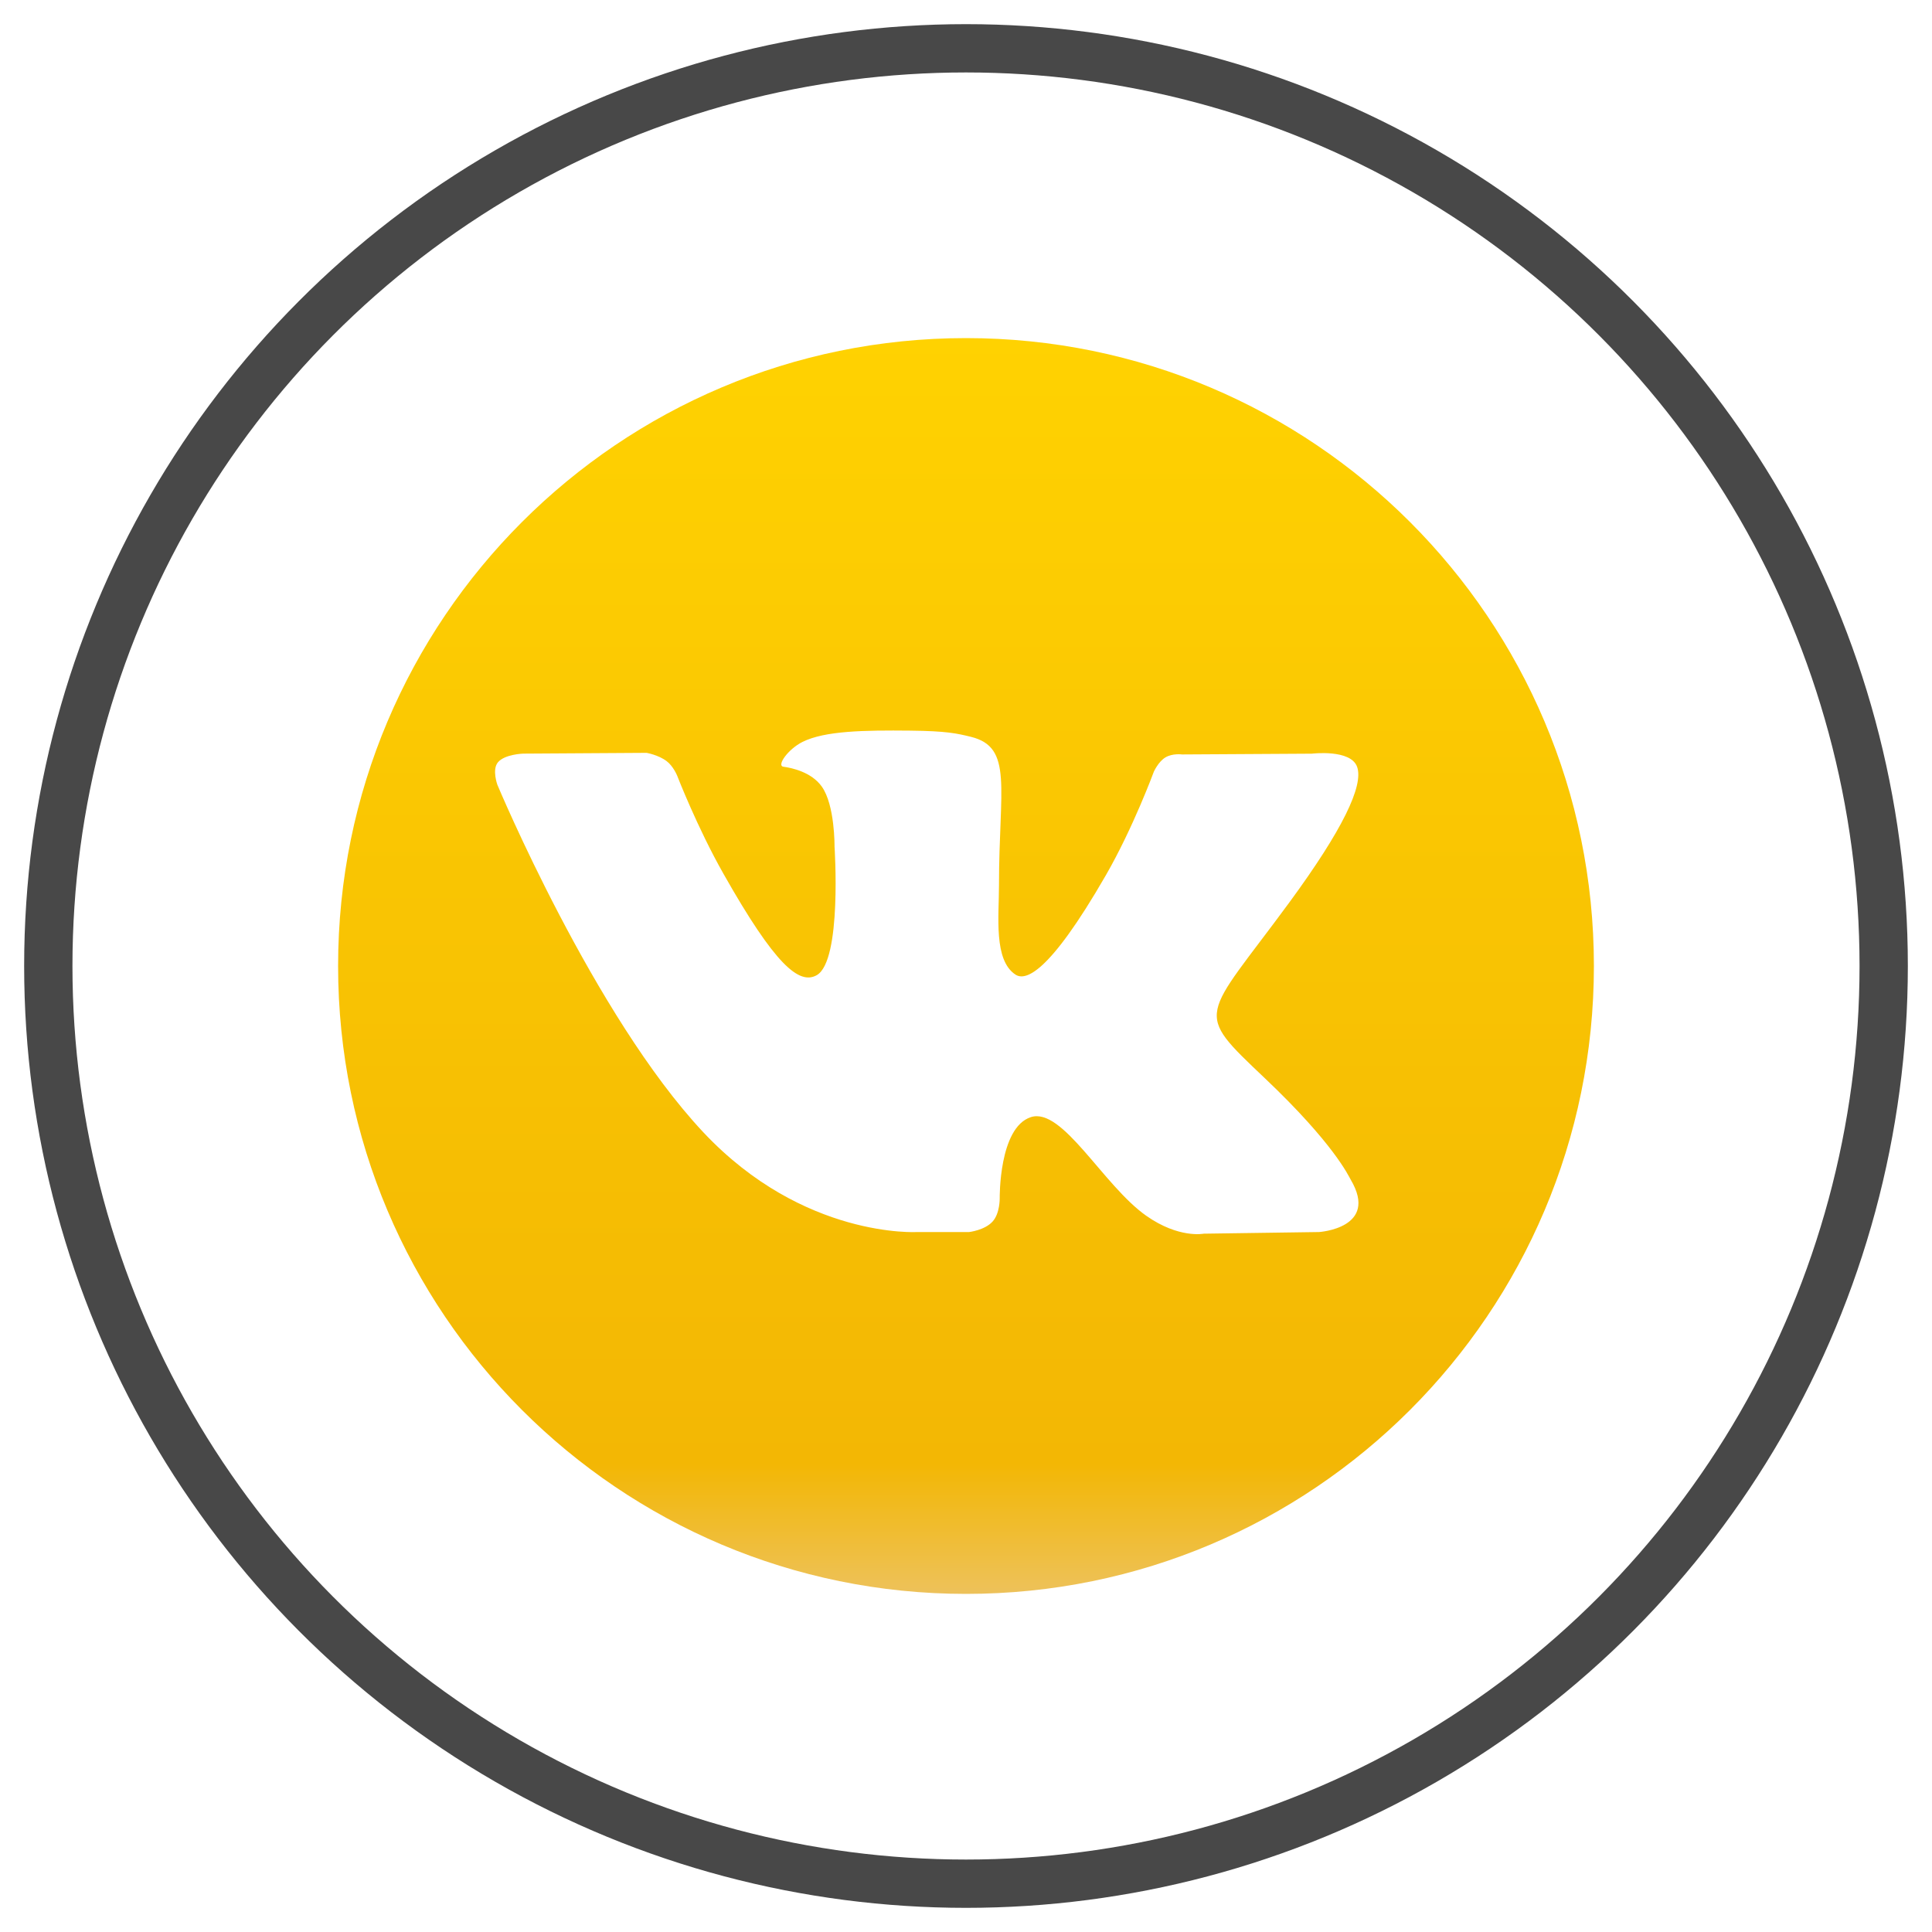 <svg xmlns="http://www.w3.org/2000/svg" width="40" height="40" viewBox="0 0 40 40">
  <defs>
    <linearGradient id="icon_vk_nocolor-a" x1="50%" x2="50%" y1="0%" y2="100%">
      <stop offset="0%" stop-color="#FFD201"/>
      <stop offset="89.317%" stop-color="#F3B704"/>
      <stop offset="100%" stop-color="#EDC25E"/>
    </linearGradient>
  </defs>
  <g fill="none" fill-rule="evenodd" transform="translate(1 1)">
    <path fill="url(#icon_vk_nocolor-a)" d="M19,32 C11.82,32 6,26.18 6,19 C6,11.82 11.82,6 19,6 C26.18,6 32,11.82 32,19 C32,26.18 26.18,32 19,32 Z M26.966,23.425 C26.918,23.343 26.62,22.683 25.19,21.326 C23.693,19.905 23.894,20.136 25.698,17.679 C26.796,16.182 27.235,15.268 27.098,14.878 C26.967,14.505 26.159,14.604 26.159,14.604 L23.473,14.62 C23.473,14.62 23.274,14.592 23.126,14.683 C22.981,14.772 22.889,14.977 22.889,14.977 C22.889,14.977 22.463,16.135 21.896,17.12 C20.699,19.198 20.22,19.307 20.024,19.178 C19.569,18.878 19.683,17.97 19.683,17.326 C19.683,15.312 19.982,14.472 19.101,14.255 C18.808,14.183 18.594,14.135 17.847,14.127 C16.888,14.117 16.076,14.131 15.616,14.36 C15.31,14.513 15.075,14.855 15.219,14.874 C15.396,14.898 15.799,14.985 16.012,15.282 C16.288,15.665 16.278,16.526 16.278,16.526 C16.278,16.526 16.437,18.896 15.908,19.191 C15.545,19.393 15.048,18.981 13.981,17.095 C13.434,16.13 13.021,15.062 13.021,15.062 C13.021,15.062 12.942,14.863 12.8,14.757 C12.628,14.628 12.386,14.587 12.386,14.587 L9.832,14.603 C9.832,14.603 9.449,14.614 9.308,14.784 C9.183,14.936 9.298,15.249 9.298,15.249 C9.298,15.249 11.298,20.032 13.562,22.443 C15.639,24.653 17.996,24.508 17.996,24.508 L19.064,24.508 C19.064,24.508 19.387,24.472 19.551,24.29 C19.703,24.123 19.698,23.81 19.698,23.81 C19.698,23.81 19.677,22.345 20.343,22.129 C20.998,21.916 21.841,23.545 22.733,24.172 C23.408,24.646 23.921,24.542 23.921,24.542 L26.309,24.508 C26.309,24.508 27.558,24.429 26.966,23.425 Z"/>
    <circle cx="19" cy="19" r="19" stroke="#484848"/>
  </g>
</svg>
